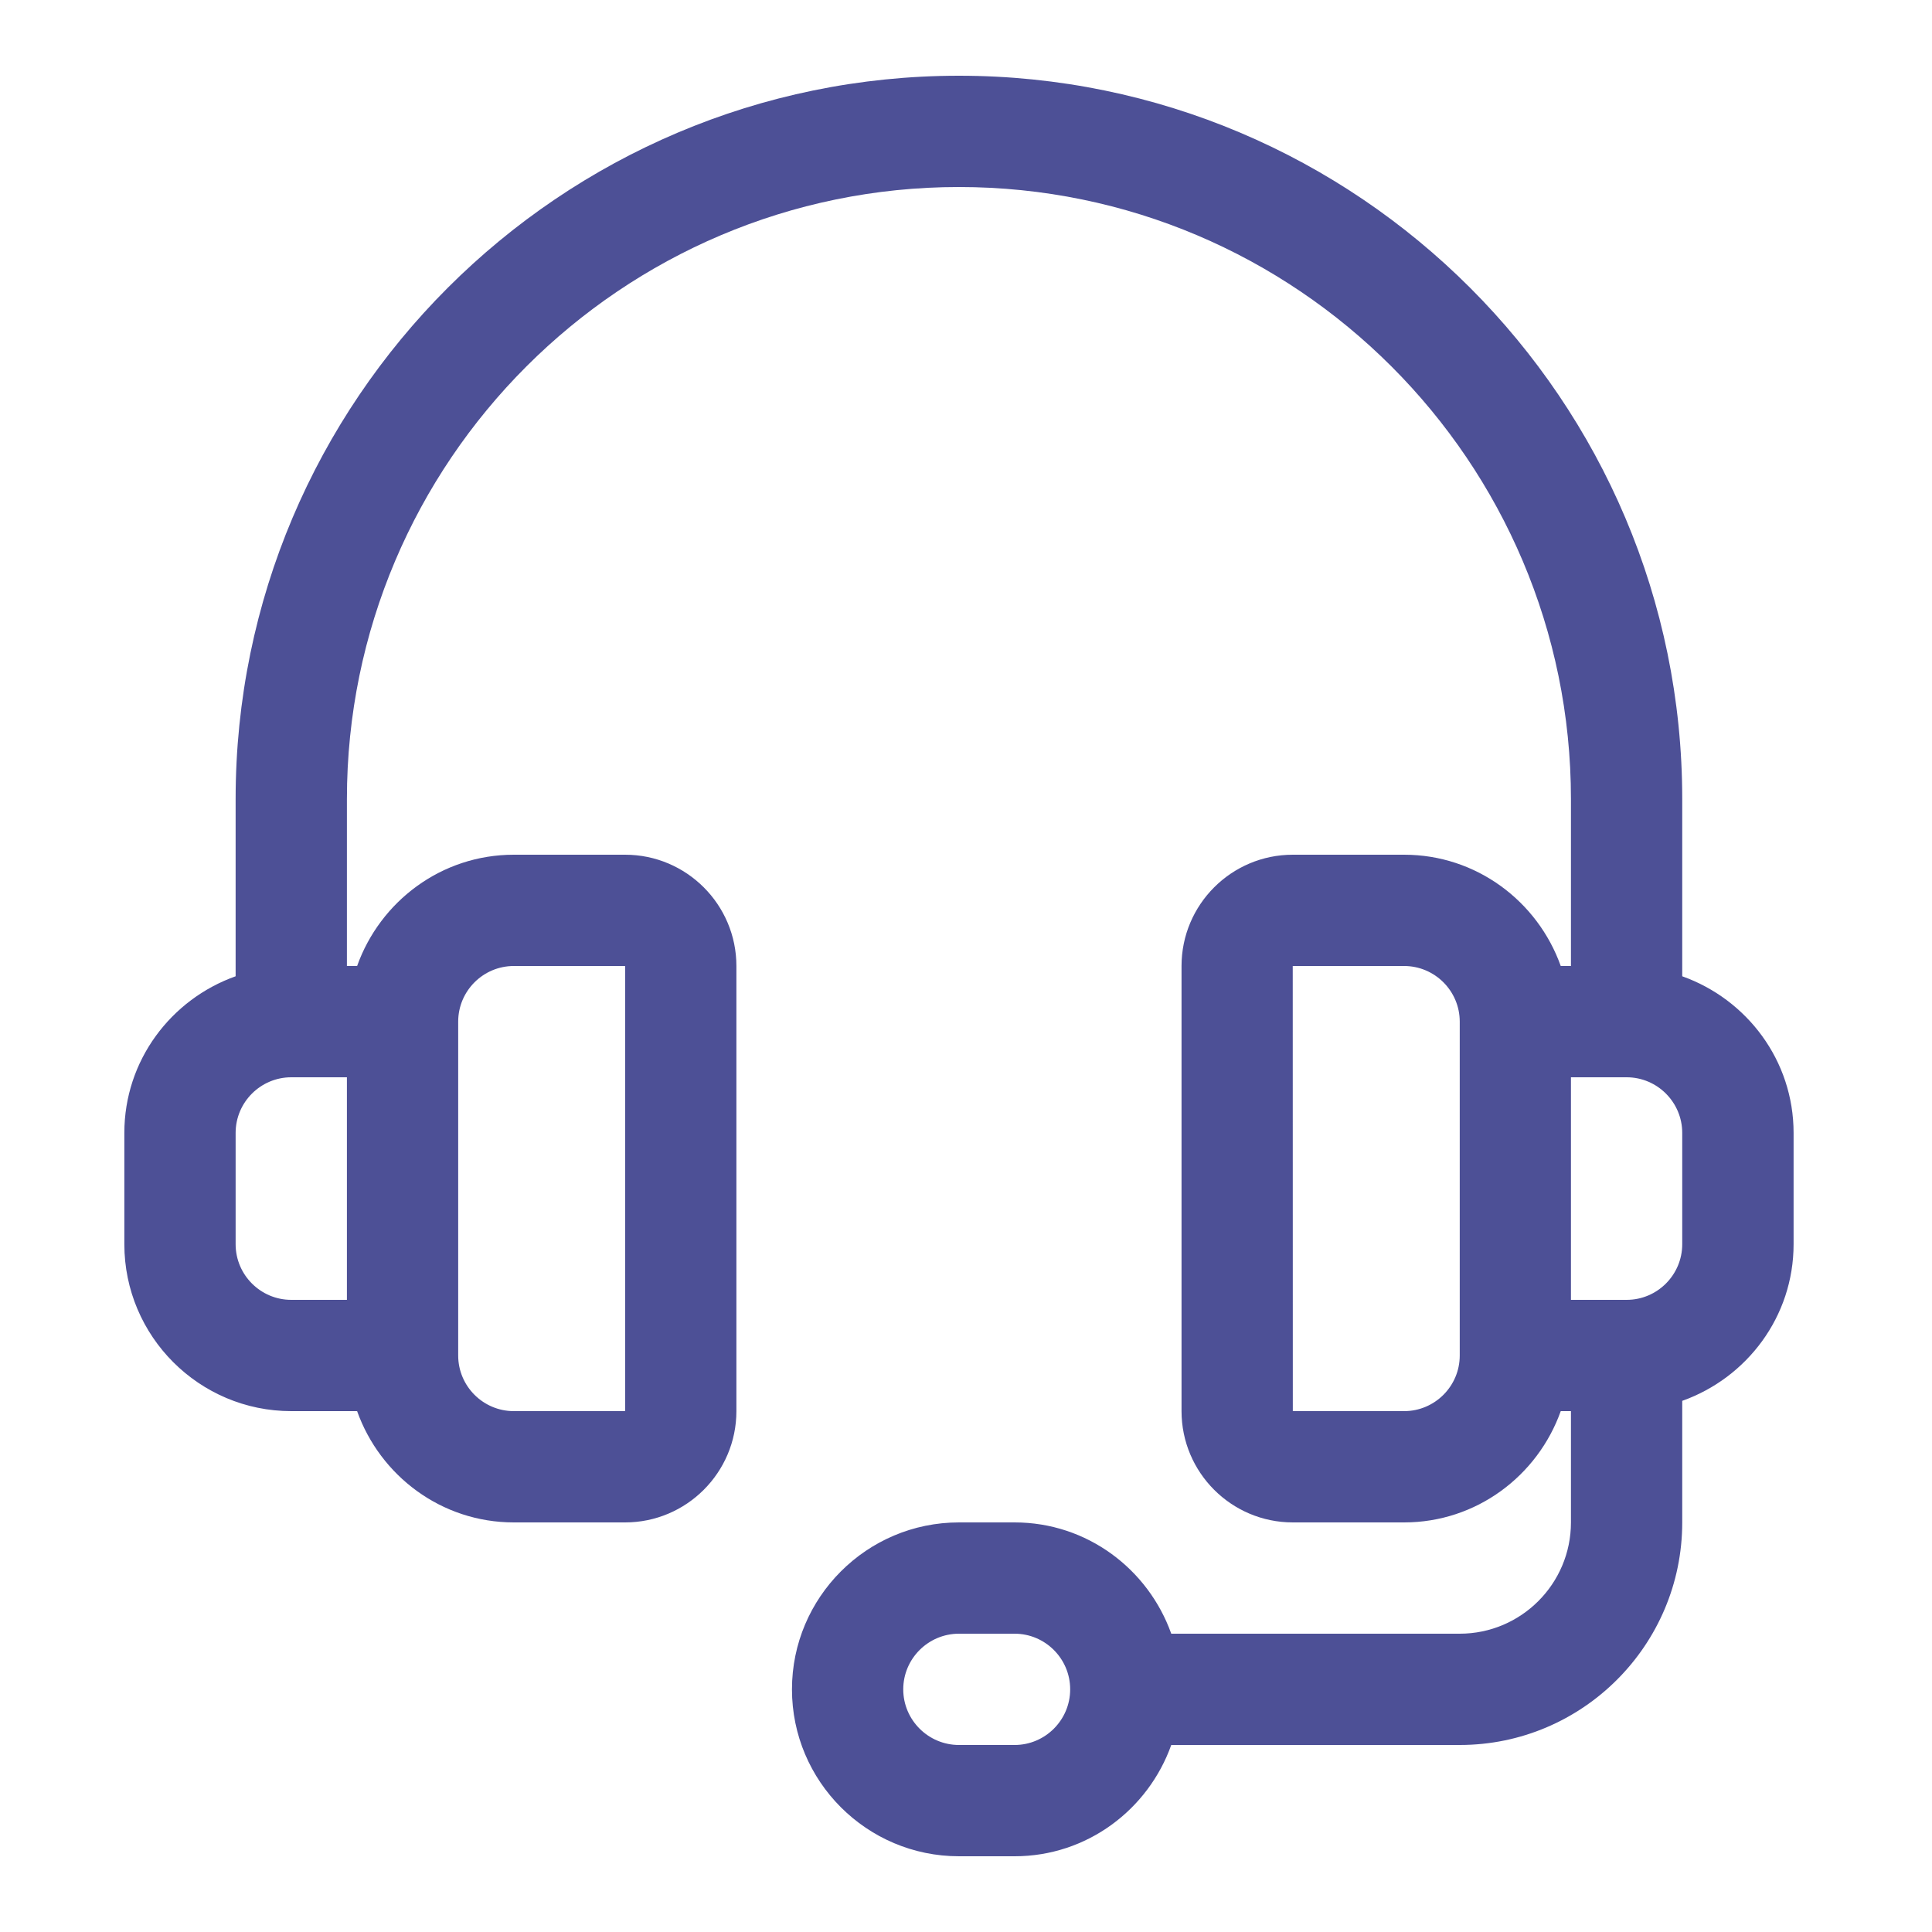 <svg width="25" height="25" viewBox="0 0 25 25" fill="none" xmlns="http://www.w3.org/2000/svg">
<g clip-path="url(#clip0_2325_690)">
<path d="M21.768 12.633V10.34C21.768 5.179 17.57 0.98 12.409 0.98C7.247 0.98 3.049 5.179 3.049 10.34V12.633C2.212 12.931 1.609 13.723 1.609 14.66V16.1C1.609 17.291 2.577 18.26 3.769 18.26H4.621C4.919 19.096 5.711 19.7 6.649 19.7H8.089C8.883 19.7 9.529 19.054 9.529 18.26V12.5C9.529 11.706 8.883 11.06 8.089 11.06H6.649C5.711 11.06 4.919 11.664 4.621 12.5H4.489V10.34C4.489 5.973 8.041 2.42 12.409 2.42C16.776 2.42 20.328 5.973 20.328 10.34V12.5H20.196C19.898 11.664 19.106 11.06 18.169 11.06H16.729C15.934 11.06 15.289 11.706 15.289 12.5V18.26C15.289 19.054 15.934 19.7 16.729 19.7H18.169C19.106 19.7 19.898 19.096 20.196 18.26H20.328V19.7C20.328 20.494 19.683 21.14 18.889 21.14H15.156C14.858 20.304 14.066 19.7 13.129 19.7H12.409C11.217 19.7 10.248 20.669 10.248 21.86C10.248 23.051 11.217 24.02 12.409 24.02H13.129C14.066 24.02 14.858 23.416 15.156 22.58H18.889C20.477 22.58 21.768 21.288 21.768 19.7V18.127C22.605 17.829 23.209 17.037 23.209 16.1V14.66C23.209 13.723 22.605 12.931 21.768 12.633ZM3.049 16.1V14.66C3.049 14.263 3.372 13.94 3.769 13.94H4.489V16.82H3.769C3.372 16.82 3.049 16.497 3.049 16.1ZM5.929 13.22C5.929 12.823 6.252 12.5 6.649 12.5H8.089V18.26H6.649C6.252 18.26 5.929 17.937 5.929 17.54V13.22ZM13.129 22.58H12.409C12.012 22.58 11.688 22.257 11.688 21.86C11.688 21.463 12.012 21.14 12.409 21.14H13.129C13.525 21.14 13.848 21.463 13.848 21.86C13.848 22.257 13.525 22.58 13.129 22.58ZM18.889 17.54C18.889 17.937 18.566 18.26 18.169 18.26H16.729L16.728 12.5H18.169C18.566 12.5 18.889 12.823 18.889 13.22V17.54ZM21.768 16.1C21.768 16.497 21.445 16.82 21.049 16.82H20.328V13.94H21.049C21.445 13.94 21.768 14.263 21.768 14.66V16.1Z" fill="#4D5096"/>
</g>
<defs>
<clipPath id="clip0_2325_690">
<rect width="24" height="24" fill="white" transform="translate(0.409 0.5)"/>
</clipPath>
</defs>
</svg>

